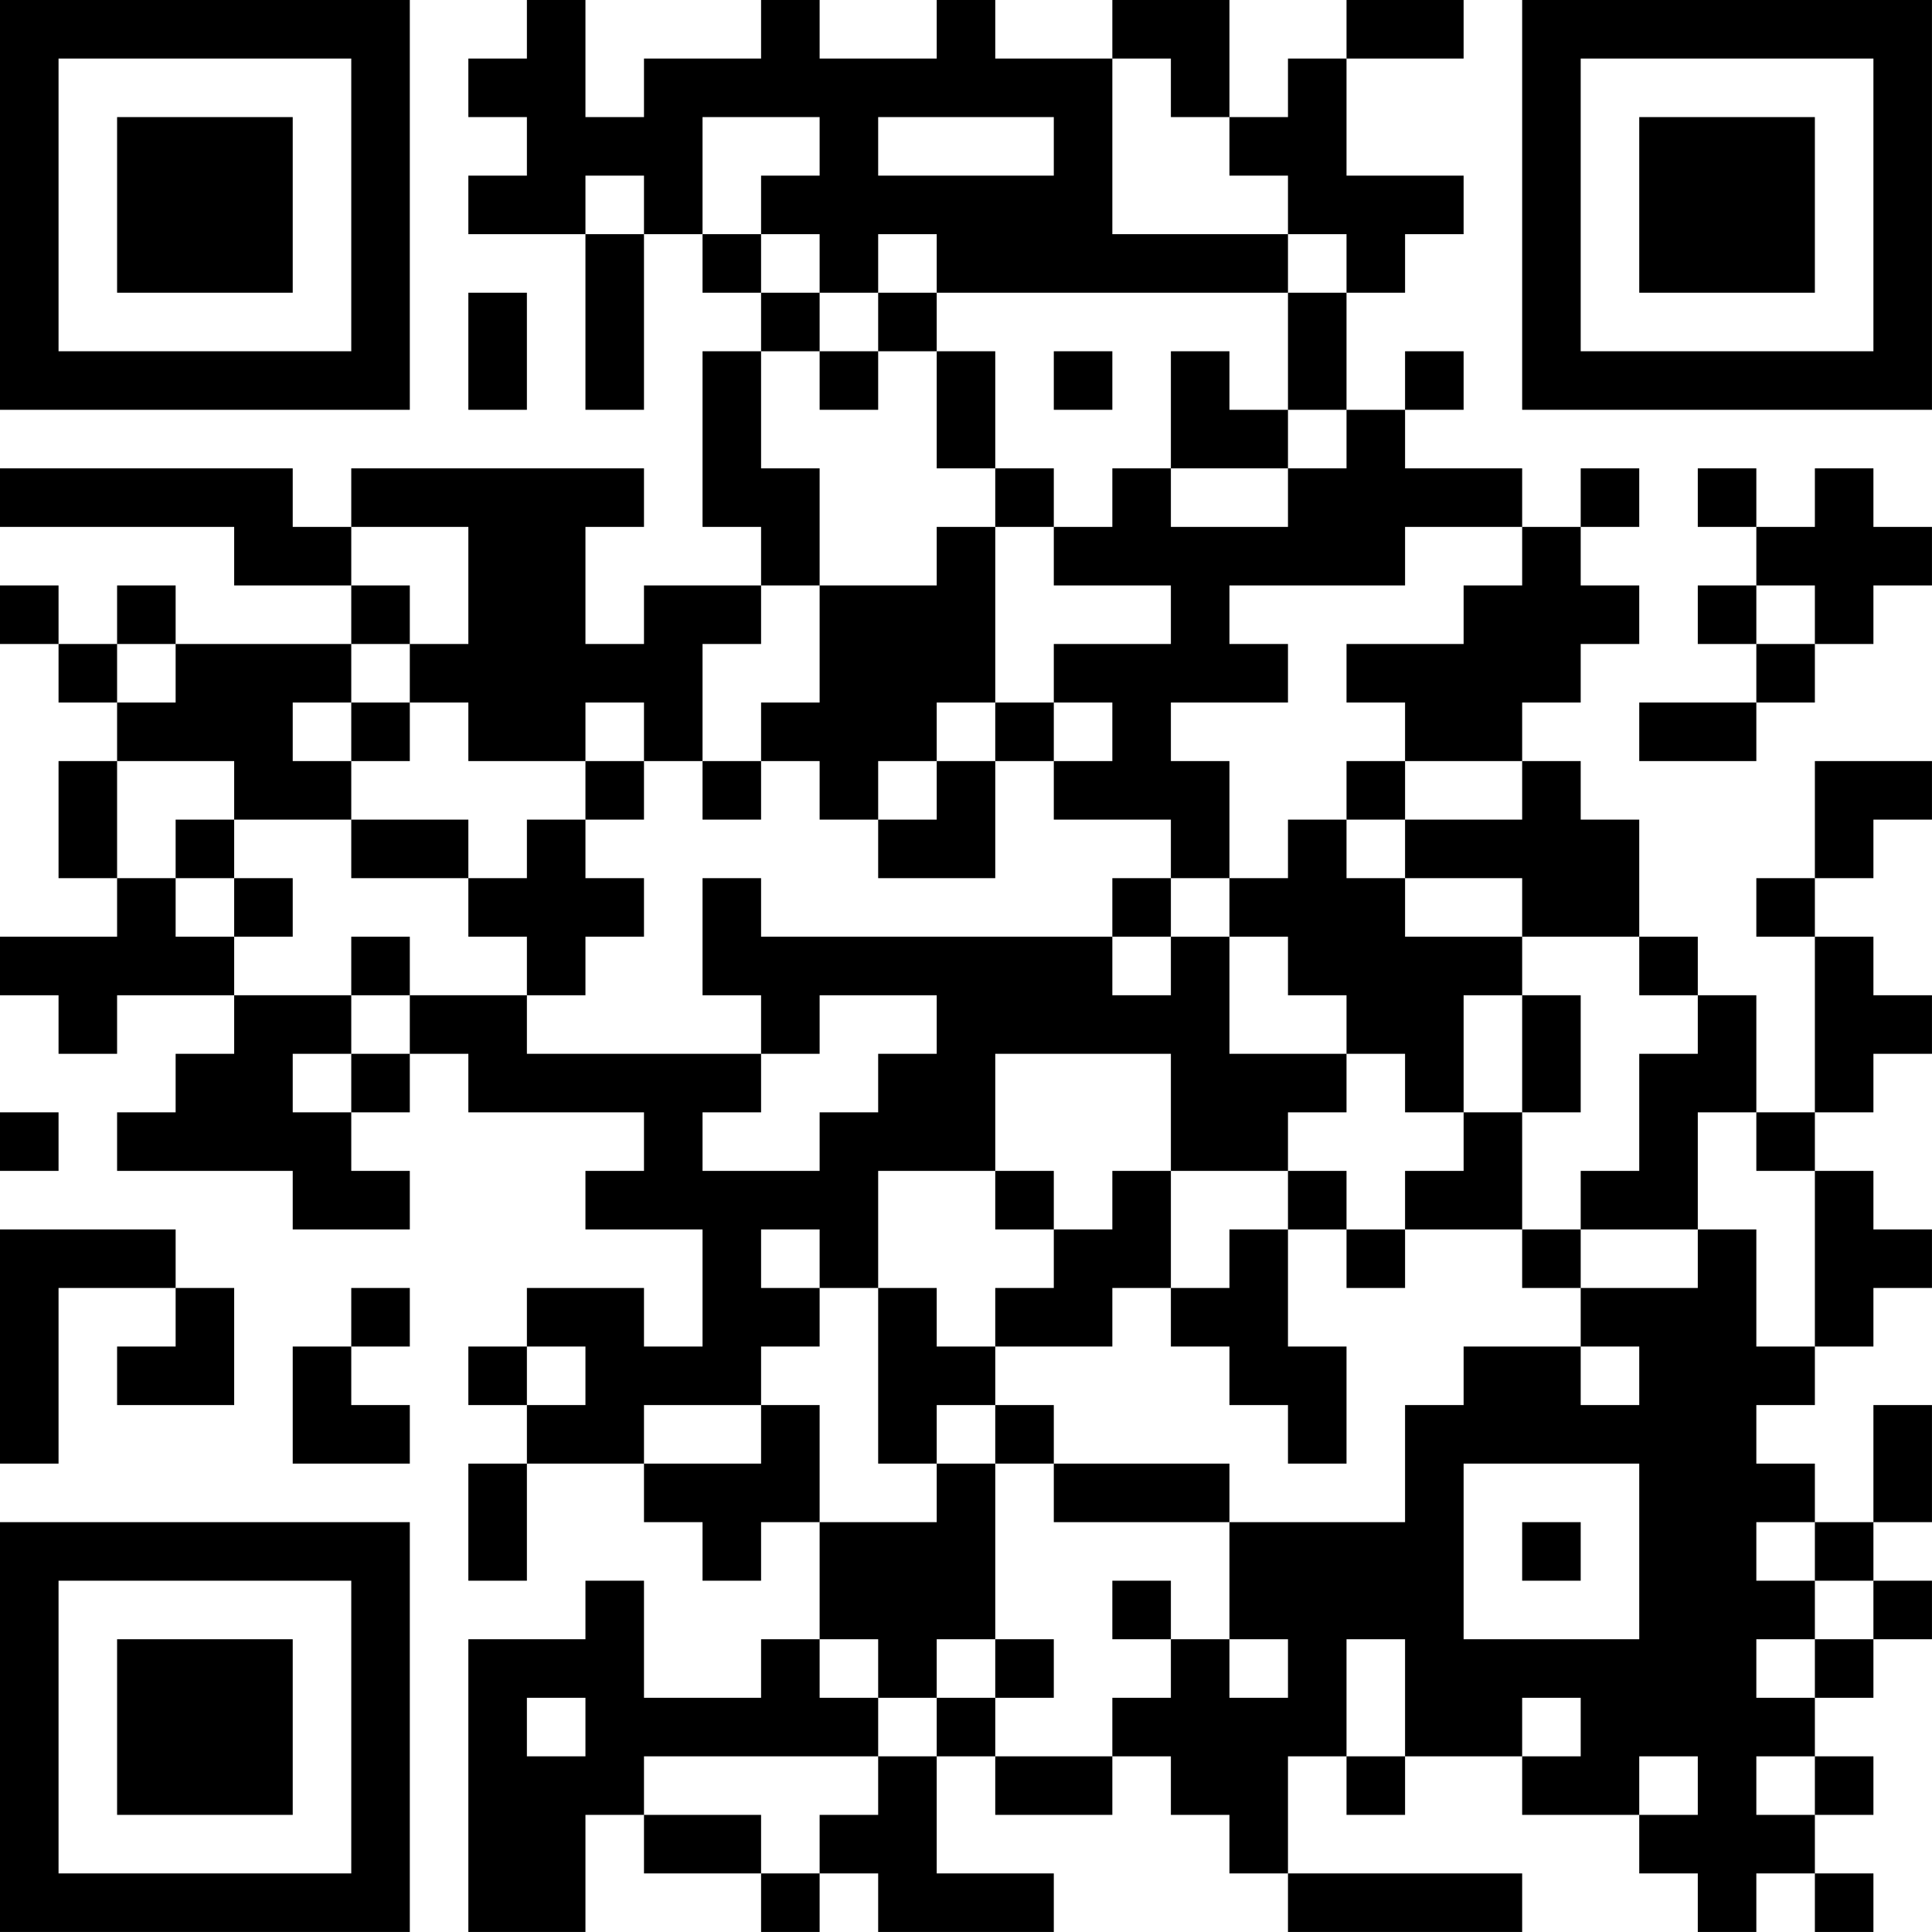 <?xml version="1.0" encoding="UTF-8"?>
<svg xmlns="http://www.w3.org/2000/svg" version="1.1" width="400" height="400" viewBox="0 0 400 400"><rect x="0" y="0" width="400" height="400" fill="#ffffff"/><g transform="scale(12.121)"><g transform="translate(0,0)"><path fill-rule="evenodd" d="M9 0L9 1L8 1L8 2L9 2L9 3L8 3L8 4L10 4L10 7L11 7L11 4L12 4L12 5L13 5L13 6L12 6L12 9L13 9L13 10L11 10L11 11L10 11L10 9L11 9L11 8L6 8L6 9L5 9L5 8L0 8L0 9L4 9L4 10L6 10L6 11L3 11L3 10L2 10L2 11L1 11L1 10L0 10L0 11L1 11L1 12L2 12L2 13L1 13L1 15L2 15L2 16L0 16L0 17L1 17L1 18L2 18L2 17L4 17L4 18L3 18L3 19L2 19L2 20L5 20L5 21L7 21L7 20L6 20L6 19L7 19L7 18L8 18L8 19L11 19L11 20L10 20L10 21L12 21L12 23L11 23L11 22L9 22L9 23L8 23L8 24L9 24L9 25L8 25L8 27L9 27L9 25L11 25L11 26L12 26L12 27L13 27L13 26L14 26L14 28L13 28L13 29L11 29L11 27L10 27L10 28L8 28L8 33L10 33L10 31L11 31L11 32L13 32L13 33L14 33L14 32L15 32L15 33L18 33L18 32L16 32L16 30L17 30L17 31L19 31L19 30L20 30L20 31L21 31L21 32L22 32L22 33L26 33L26 32L22 32L22 30L23 30L23 31L24 31L24 30L26 30L26 31L28 31L28 32L29 32L29 33L30 33L30 32L31 32L31 33L32 33L32 32L31 32L31 31L32 31L32 30L31 30L31 29L32 29L32 28L33 28L33 27L32 27L32 26L33 26L33 24L32 24L32 26L31 26L31 25L30 25L30 24L31 24L31 23L32 23L32 22L33 22L33 21L32 21L32 20L31 20L31 19L32 19L32 18L33 18L33 17L32 17L32 16L31 16L31 15L32 15L32 14L33 14L33 13L31 13L31 15L30 15L30 16L31 16L31 19L30 19L30 17L29 17L29 16L28 16L28 14L27 14L27 13L26 13L26 12L27 12L27 11L28 11L28 10L27 10L27 9L28 9L28 8L27 8L27 9L26 9L26 8L24 8L24 7L25 7L25 6L24 6L24 7L23 7L23 5L24 5L24 4L25 4L25 3L23 3L23 1L25 1L25 0L23 0L23 1L22 1L22 2L21 2L21 0L19 0L19 1L17 1L17 0L16 0L16 1L14 1L14 0L13 0L13 1L11 1L11 2L10 2L10 0ZM19 1L19 4L22 4L22 5L16 5L16 4L15 4L15 5L14 5L14 4L13 4L13 3L14 3L14 2L12 2L12 4L13 4L13 5L14 5L14 6L13 6L13 8L14 8L14 10L13 10L13 11L12 11L12 13L11 13L11 12L10 12L10 13L8 13L8 12L7 12L7 11L8 11L8 9L6 9L6 10L7 10L7 11L6 11L6 12L5 12L5 13L6 13L6 14L4 14L4 13L2 13L2 15L3 15L3 16L4 16L4 17L6 17L6 18L5 18L5 19L6 19L6 18L7 18L7 17L9 17L9 18L13 18L13 19L12 19L12 20L14 20L14 19L15 19L15 18L16 18L16 17L14 17L14 18L13 18L13 17L12 17L12 15L13 15L13 16L19 16L19 17L20 17L20 16L21 16L21 18L23 18L23 19L22 19L22 20L20 20L20 18L17 18L17 20L15 20L15 22L14 22L14 21L13 21L13 22L14 22L14 23L13 23L13 24L11 24L11 25L13 25L13 24L14 24L14 26L16 26L16 25L17 25L17 28L16 28L16 29L15 29L15 28L14 28L14 29L15 29L15 30L11 30L11 31L13 31L13 32L14 32L14 31L15 31L15 30L16 30L16 29L17 29L17 30L19 30L19 29L20 29L20 28L21 28L21 29L22 29L22 28L21 28L21 26L24 26L24 24L25 24L25 23L27 23L27 24L28 24L28 23L27 23L27 22L29 22L29 21L30 21L30 23L31 23L31 20L30 20L30 19L29 19L29 21L27 21L27 20L28 20L28 18L29 18L29 17L28 17L28 16L26 16L26 15L24 15L24 14L26 14L26 13L24 13L24 12L23 12L23 11L25 11L25 10L26 10L26 9L24 9L24 10L21 10L21 11L22 11L22 12L20 12L20 13L21 13L21 15L20 15L20 14L18 14L18 13L19 13L19 12L18 12L18 11L20 11L20 10L18 10L18 9L19 9L19 8L20 8L20 9L22 9L22 8L23 8L23 7L22 7L22 5L23 5L23 4L22 4L22 3L21 3L21 2L20 2L20 1ZM15 2L15 3L18 3L18 2ZM10 3L10 4L11 4L11 3ZM8 5L8 7L9 7L9 5ZM15 5L15 6L14 6L14 7L15 7L15 6L16 6L16 8L17 8L17 9L16 9L16 10L14 10L14 12L13 12L13 13L12 13L12 14L13 14L13 13L14 13L14 14L15 14L15 15L17 15L17 13L18 13L18 12L17 12L17 9L18 9L18 8L17 8L17 6L16 6L16 5ZM18 6L18 7L19 7L19 6ZM20 6L20 8L22 8L22 7L21 7L21 6ZM29 8L29 9L30 9L30 10L29 10L29 11L30 11L30 12L28 12L28 13L30 13L30 12L31 12L31 11L32 11L32 10L33 10L33 9L32 9L32 8L31 8L31 9L30 9L30 8ZM30 10L30 11L31 11L31 10ZM2 11L2 12L3 12L3 11ZM6 12L6 13L7 13L7 12ZM16 12L16 13L15 13L15 14L16 14L16 13L17 13L17 12ZM10 13L10 14L9 14L9 15L8 15L8 14L6 14L6 15L8 15L8 16L9 16L9 17L10 17L10 16L11 16L11 15L10 15L10 14L11 14L11 13ZM23 13L23 14L22 14L22 15L21 15L21 16L22 16L22 17L23 17L23 18L24 18L24 19L25 19L25 20L24 20L24 21L23 21L23 20L22 20L22 21L21 21L21 22L20 22L20 20L19 20L19 21L18 21L18 20L17 20L17 21L18 21L18 22L17 22L17 23L16 23L16 22L15 22L15 25L16 25L16 24L17 24L17 25L18 25L18 26L21 26L21 25L18 25L18 24L17 24L17 23L19 23L19 22L20 22L20 23L21 23L21 24L22 24L22 25L23 25L23 23L22 23L22 21L23 21L23 22L24 22L24 21L26 21L26 22L27 22L27 21L26 21L26 19L27 19L27 17L26 17L26 16L24 16L24 15L23 15L23 14L24 14L24 13ZM3 14L3 15L4 15L4 16L5 16L5 15L4 15L4 14ZM19 15L19 16L20 16L20 15ZM6 16L6 17L7 17L7 16ZM25 17L25 19L26 19L26 17ZM0 19L0 20L1 20L1 19ZM0 21L0 25L1 25L1 22L3 22L3 23L2 23L2 24L4 24L4 22L3 22L3 21ZM6 22L6 23L5 23L5 25L7 25L7 24L6 24L6 23L7 23L7 22ZM9 23L9 24L10 24L10 23ZM25 25L25 28L28 28L28 25ZM26 26L26 27L27 27L27 26ZM30 26L30 27L31 27L31 28L30 28L30 29L31 29L31 28L32 28L32 27L31 27L31 26ZM19 27L19 28L20 28L20 27ZM17 28L17 29L18 29L18 28ZM23 28L23 30L24 30L24 28ZM9 29L9 30L10 30L10 29ZM26 29L26 30L27 30L27 29ZM28 30L28 31L29 31L29 30ZM30 30L30 31L31 31L31 30ZM0 0L0 7L7 7L7 0ZM1 1L1 6L6 6L6 1ZM2 2L2 5L5 5L5 2ZM26 0L26 7L33 7L33 0ZM27 1L27 6L32 6L32 1ZM28 2L28 5L31 5L31 2ZM0 26L0 33L7 33L7 26ZM1 27L1 32L6 32L6 27ZM2 28L2 31L5 31L5 28Z" fill="#000000"/></g></g></svg>
